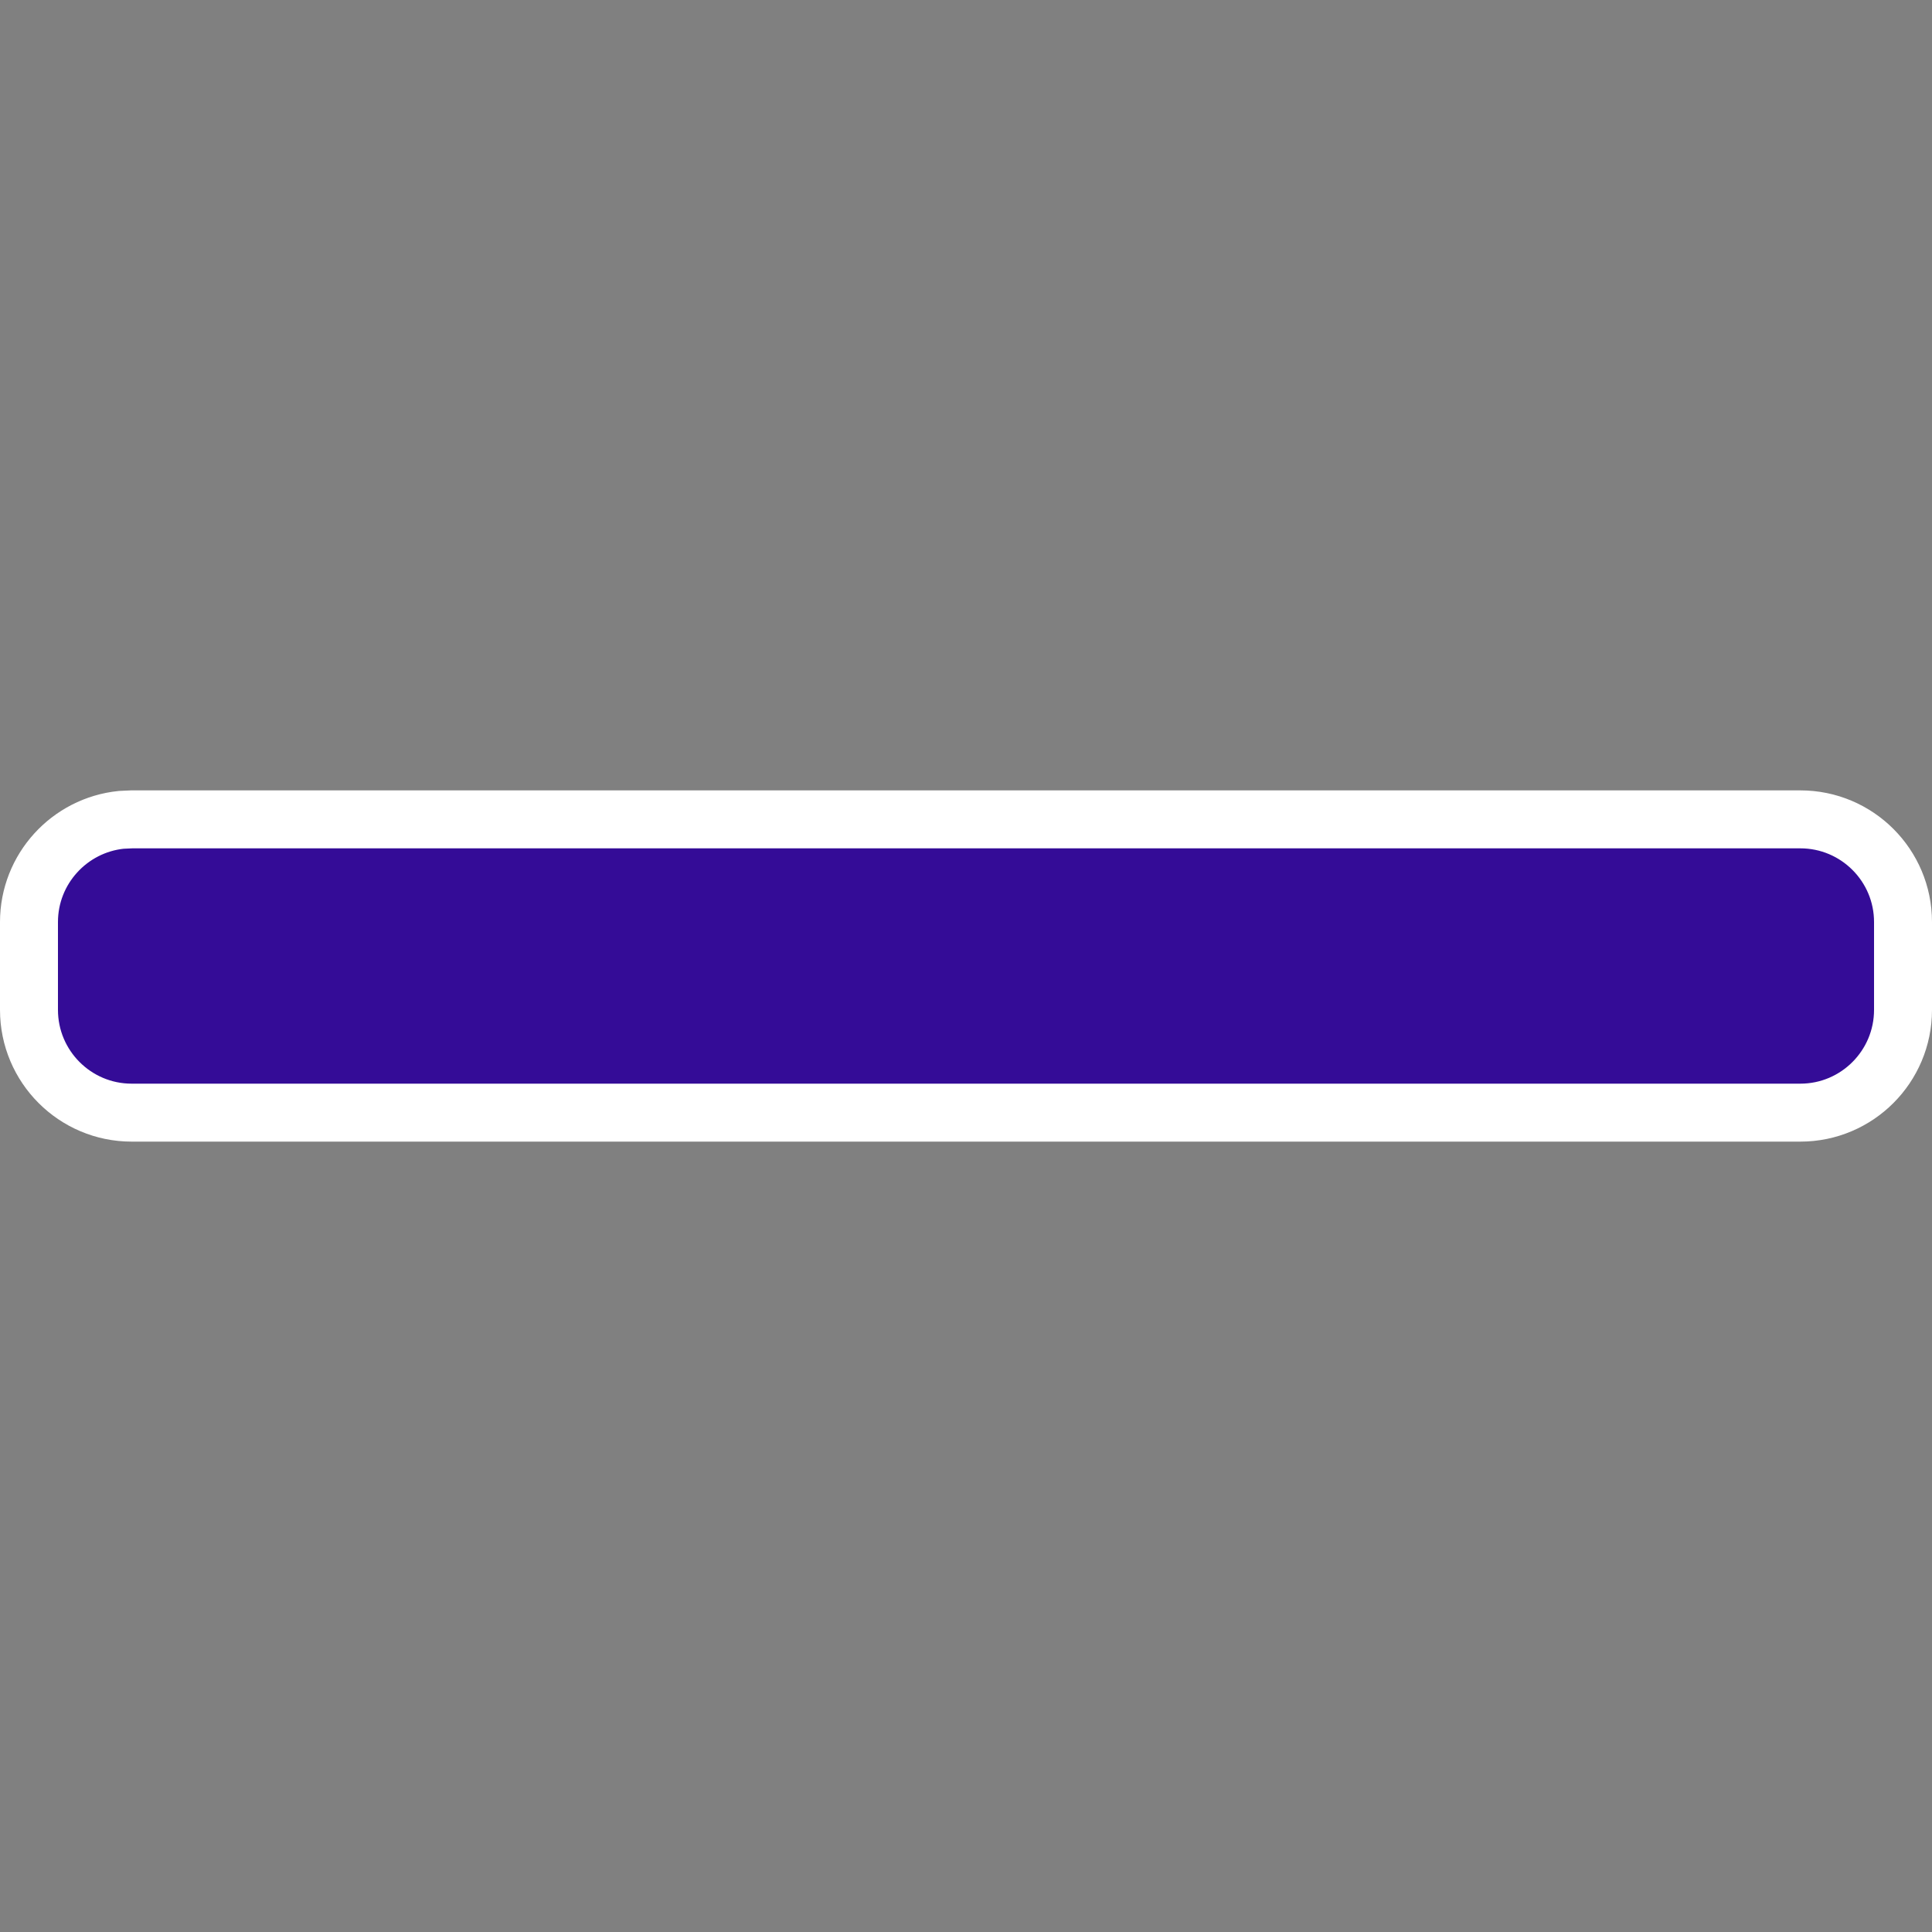 <svg width="20" height="20" viewBox="0 0 20 20" fill="none" xmlns="http://www.w3.org/2000/svg">
<rect x="0" y="0" width="20" height="20" fill="#808080" stroke="none"/>
<path d="M1.363 8.482H18.637C19.224 8.482 19.7 8.958 19.7 9.545V10.454C19.7 11.041 19.224 11.518 18.637 11.518H1.363C0.776 11.518 0.3 11.041 0.3 10.454V9.545C0.3 8.995 0.719 8.542 1.255 8.487L1.363 8.482Z" fill="#340C97" stroke="white" stroke-width="0.6"/>
</svg>
